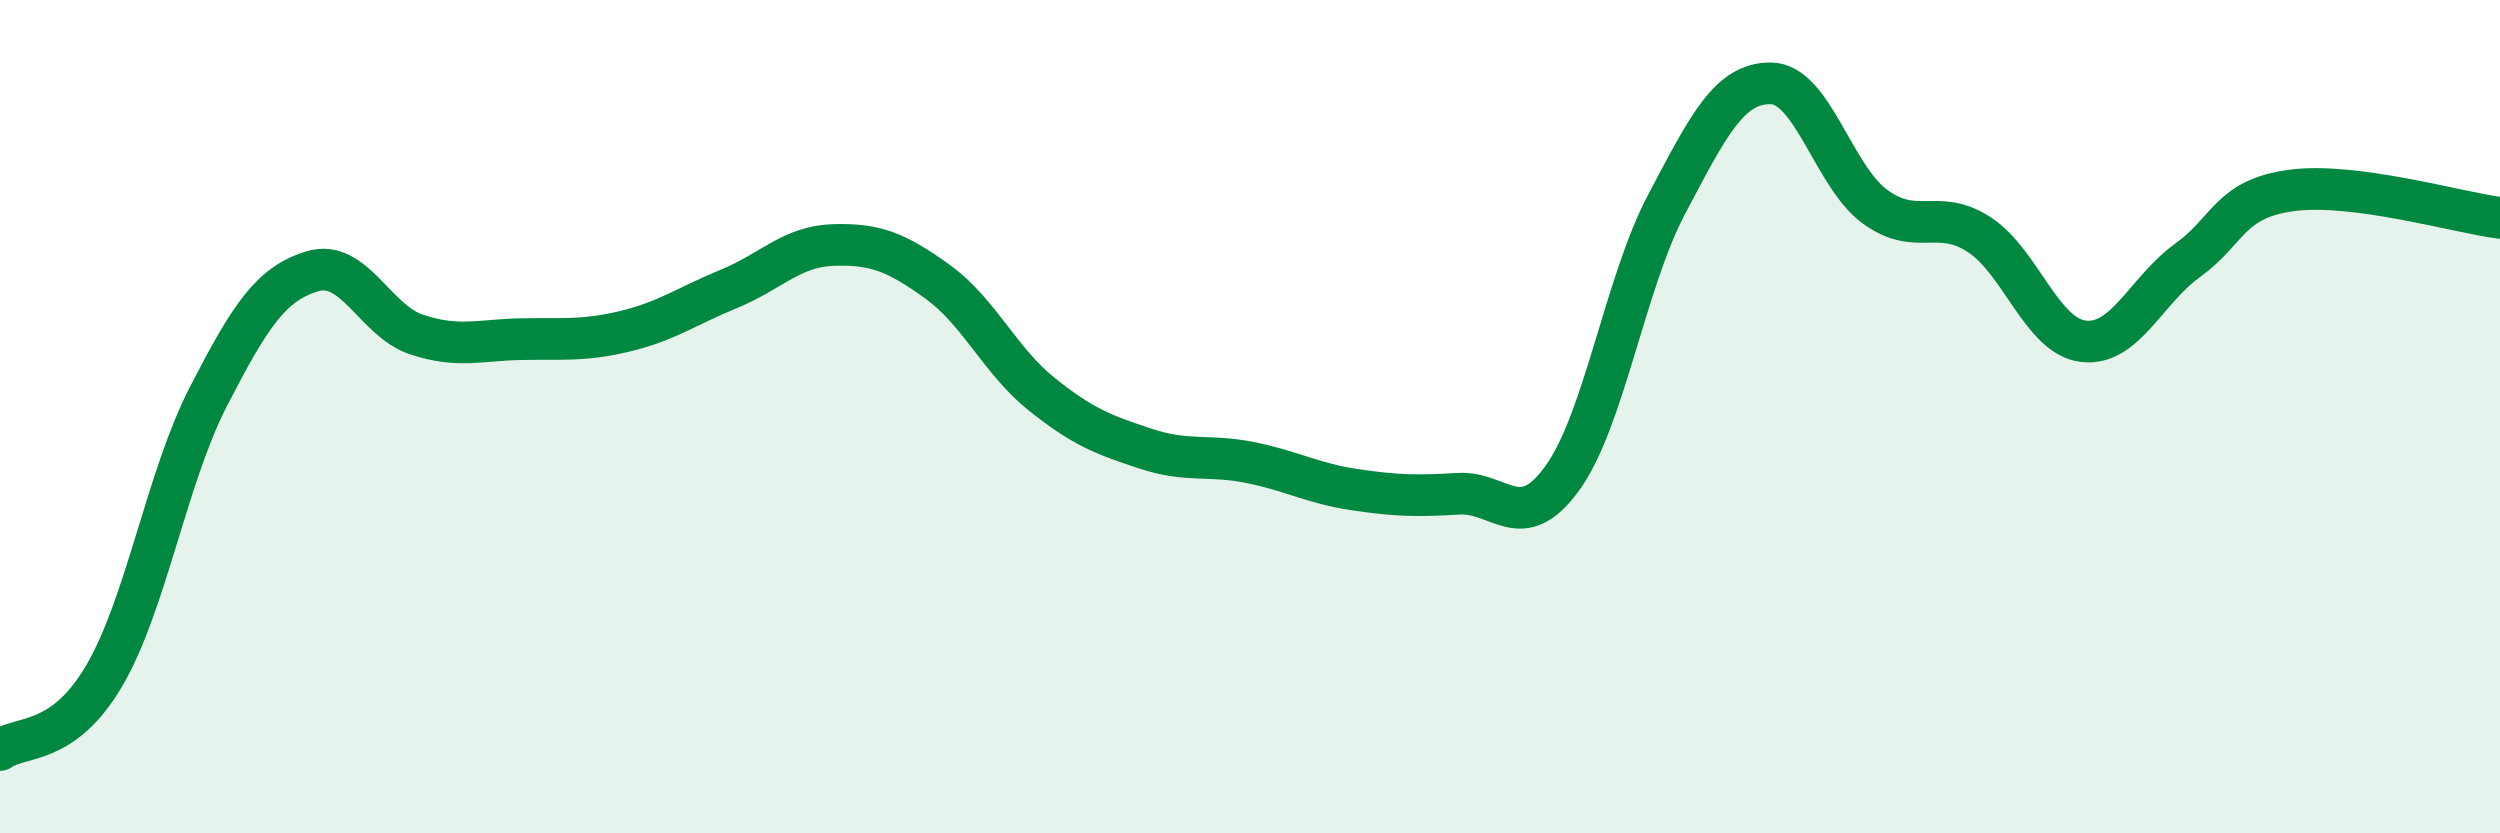 
    <svg width="60" height="20" viewBox="0 0 60 20" xmlns="http://www.w3.org/2000/svg">
      <path
        d="M 0,18 C 0.5,17.64 1.5,17.92 2.5,16.22 C 3.5,14.52 4,11.46 5,9.52 C 6,7.58 6.5,6.81 7.5,6.51 C 8.5,6.21 9,7.7 10,8.03 C 11,8.36 11.5,8.16 12.5,8.14 C 13.5,8.12 14,8.19 15,7.95 C 16,7.71 16.5,7.34 17.5,6.93 C 18.5,6.52 19,5.91 20,5.88 C 21,5.85 21.5,6.04 22.5,6.76 C 23.5,7.48 24,8.66 25,9.46 C 26,10.26 26.5,10.44 27.5,10.77 C 28.5,11.1 29,10.9 30,11.1 C 31,11.3 31.5,11.6 32.5,11.75 C 33.5,11.9 34,11.91 35,11.85 C 36,11.79 36.5,12.86 37.5,11.47 C 38.5,10.08 39,6.79 40,4.9 C 41,3.01 41.5,1.99 42.5,2 C 43.5,2.01 44,4.23 45,4.96 C 46,5.69 46.5,4.98 47.5,5.63 C 48.5,6.28 49,8.07 50,8.19 C 51,8.31 51.5,6.97 52.5,6.25 C 53.5,5.53 53.5,4.77 55,4.57 C 56.5,4.37 59,5.1 60,5.23L60 20L0 20Z"
        fill="#008740"
        opacity="0.1"
        stroke-linecap="round"
        stroke-linejoin="round"
      />
      <path
        d="M 0,18 C 0.5,17.64 1.5,17.92 2.5,16.22 C 3.5,14.52 4,11.46 5,9.52 C 6,7.58 6.5,6.81 7.5,6.51 C 8.5,6.21 9,7.7 10,8.03 C 11,8.36 11.5,8.16 12.5,8.14 C 13.5,8.12 14,8.19 15,7.95 C 16,7.71 16.5,7.34 17.5,6.93 C 18.5,6.52 19,5.91 20,5.88 C 21,5.85 21.5,6.04 22.5,6.76 C 23.5,7.48 24,8.66 25,9.46 C 26,10.26 26.5,10.44 27.5,10.77 C 28.5,11.1 29,10.9 30,11.1 C 31,11.3 31.5,11.6 32.5,11.75 C 33.5,11.9 34,11.91 35,11.85 C 36,11.79 36.5,12.86 37.5,11.47 C 38.5,10.08 39,6.79 40,4.9 C 41,3.01 41.5,1.99 42.5,2 C 43.5,2.01 44,4.23 45,4.96 C 46,5.69 46.5,4.98 47.5,5.63 C 48.5,6.28 49,8.07 50,8.19 C 51,8.31 51.5,6.97 52.5,6.25 C 53.5,5.53 53.5,4.77 55,4.57 C 56.5,4.37 59,5.1 60,5.23"
        stroke="#008740"
        stroke-width="1"
        fill="none"
        stroke-linecap="round"
        stroke-linejoin="round"
      />
    </svg>
  